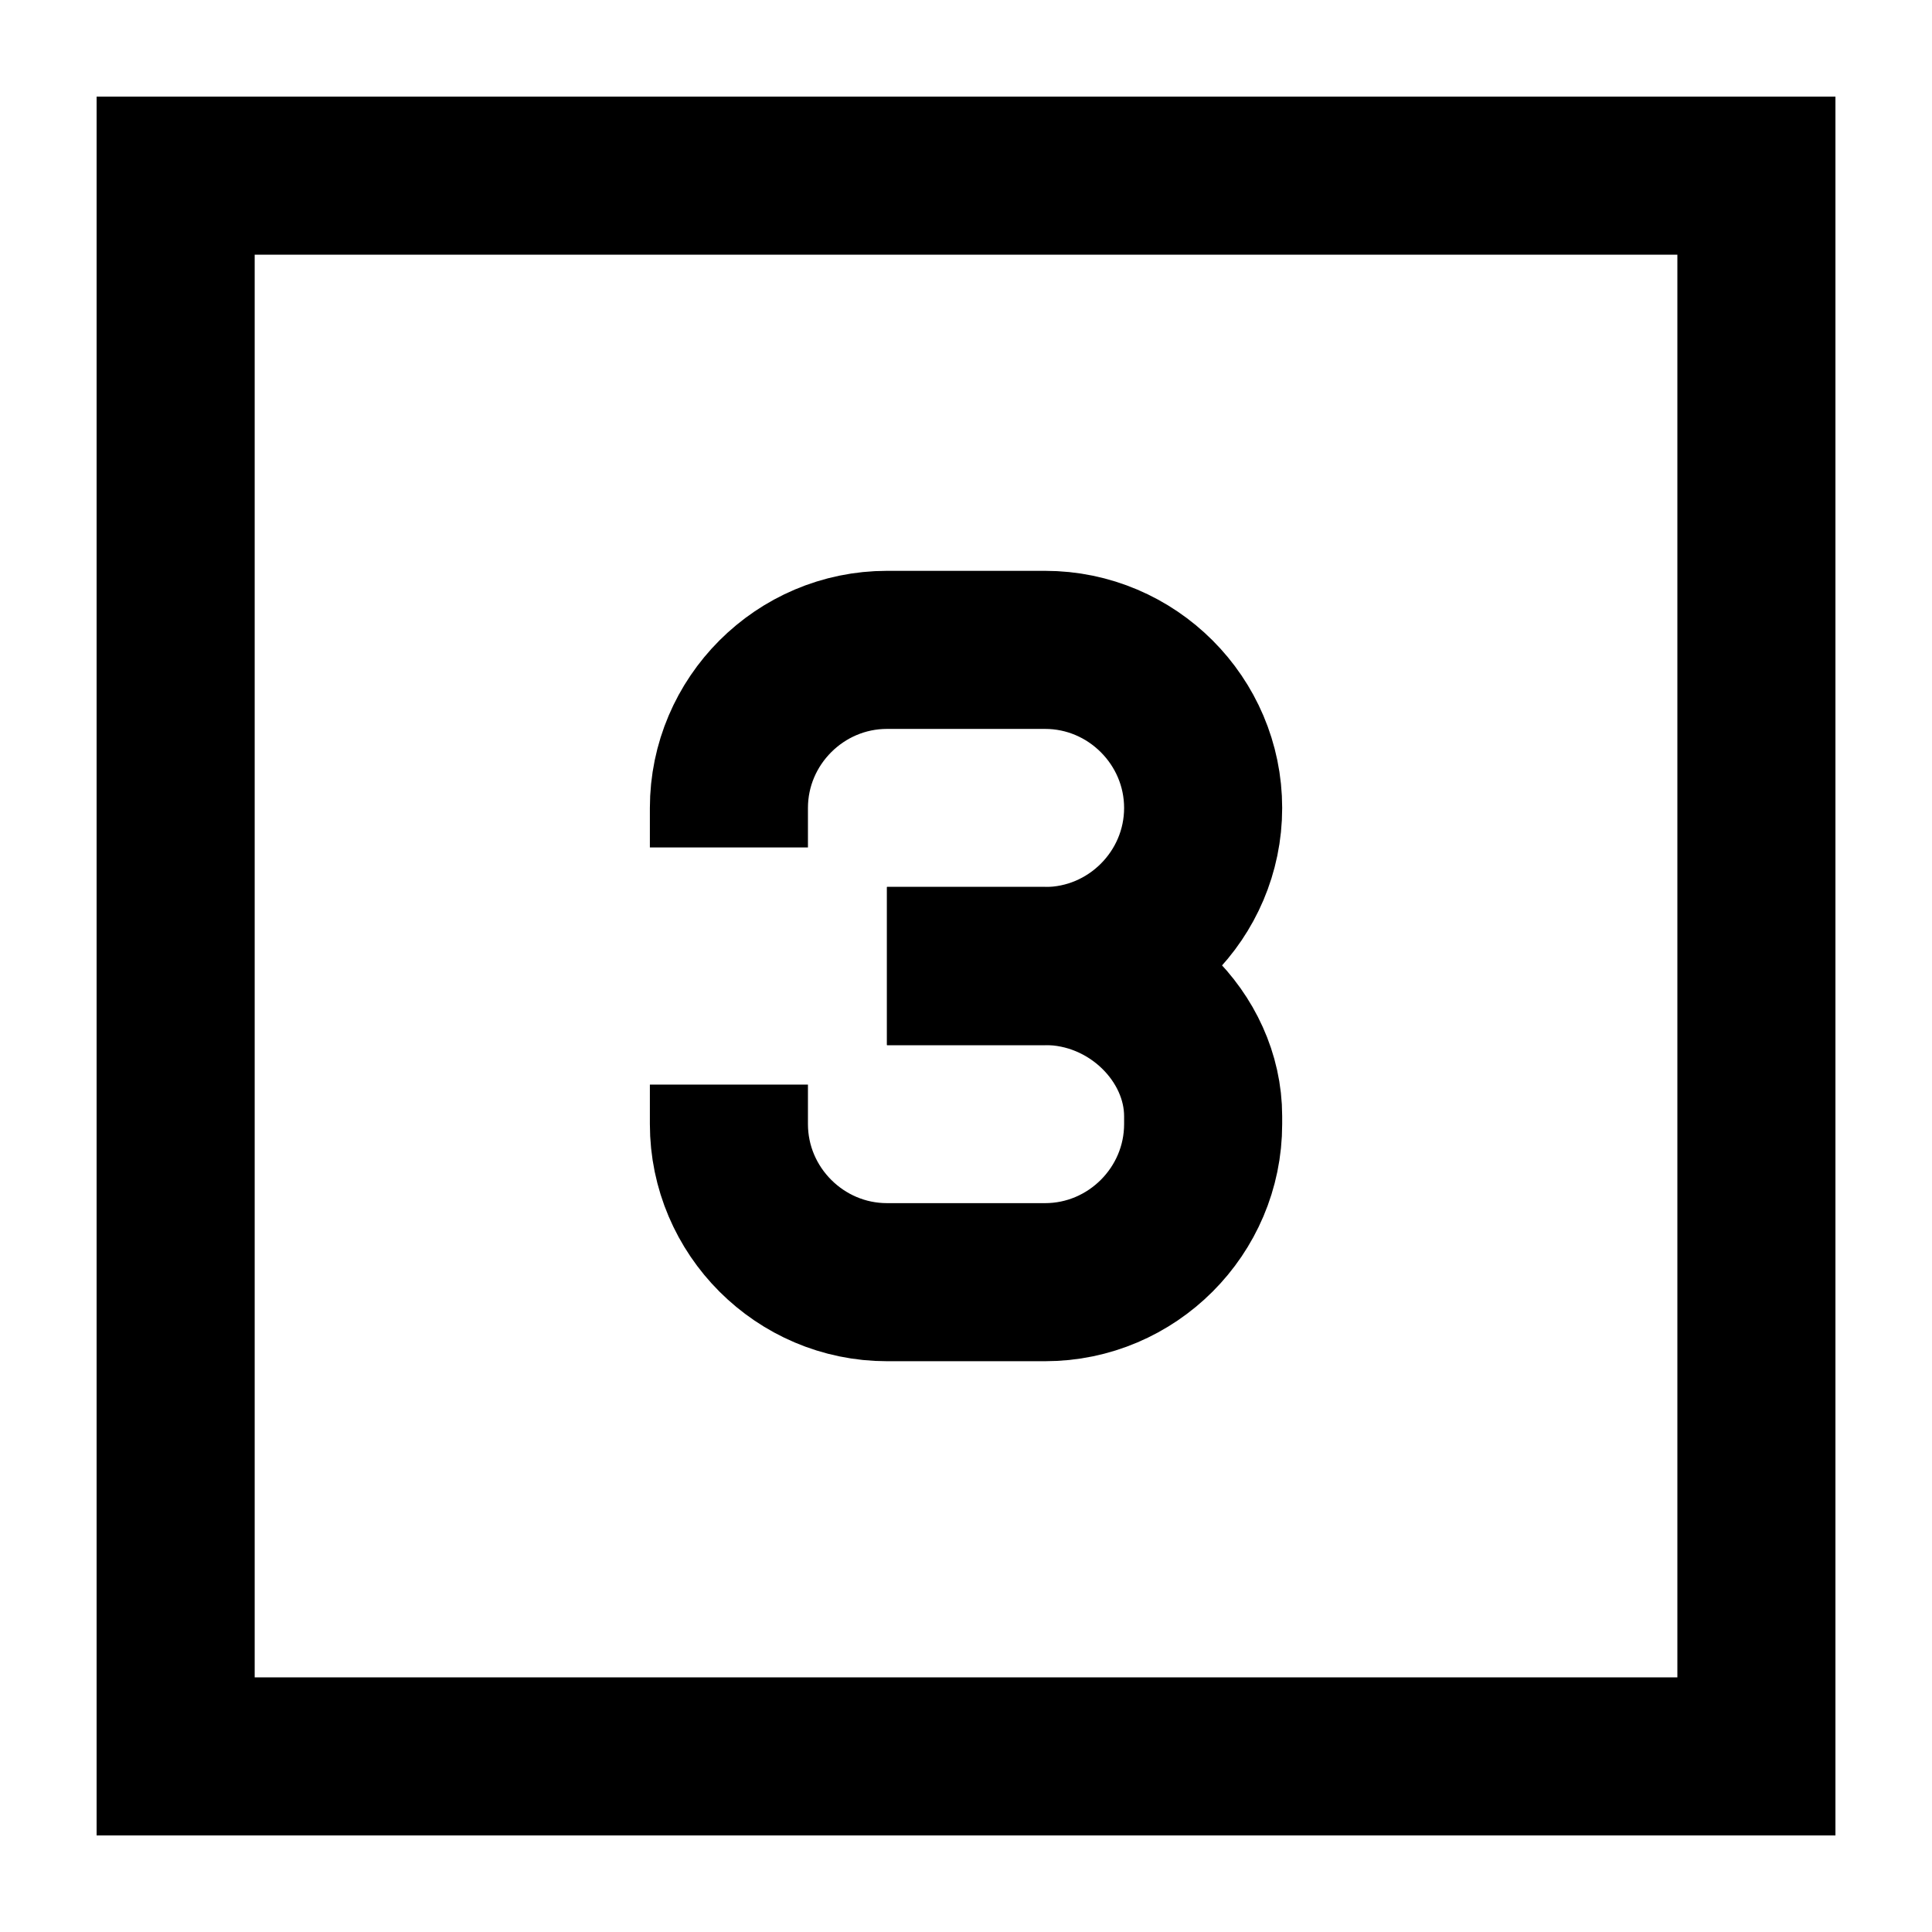 <svg xmlns="http://www.w3.org/2000/svg" xmlns:xlink="http://www.w3.org/1999/xlink" width="400" zoomAndPan="magnify" viewBox="0 0 300 300" height="400" preserveAspectRatio="xMidYMid meet" version="1.0"><defs><clipPath id="43613c3924"><path d="M 15 15 L 285 15 L 285 285 L 15 285 Z M 15 15 " clip-rule="nonzero"/></clipPath></defs><path stroke-linecap="butt" transform="matrix(12.273, 0, 0, 12.273, -46.364, -46.364)" fill="none" stroke-linejoin="miter" d="M 6 6 L 26 6 L 26 26 L 6 26 Z M 6 6 " stroke="#000000" stroke-width="2" stroke-opacity="1" stroke-miterlimit="10"/><g clip-path="url(#43613c3924)"><path stroke-linecap="butt" transform="matrix(12.273, 0, 0, 12.273, -46.364, -46.364)" fill="none" stroke-linejoin="miter" d="M 15 16 L 17 16 C 18.1 16 19 16.9 19 17.9 L 19 18 C 19 19.1 18.1 20 17 20 L 15 20 C 13.9 20 13 19.1 13 18 L 13 17.5 " stroke="#000000" stroke-width="2" stroke-opacity="1" stroke-miterlimit="10"/><path stroke-linecap="butt" transform="matrix(12.273, 0, 0, 12.273, -46.364, -46.364)" fill="none" stroke-linejoin="miter" d="M 15 16 L 17 16 C 18.1 16 19 15.1 19 14 C 19 12.9 18.1 12 17 12 L 15 12 C 13.9 12 13 12.9 13 14 L 13 14.5 " stroke="#000000" stroke-width="2" stroke-opacity="1" stroke-miterlimit="10"/></g></svg>